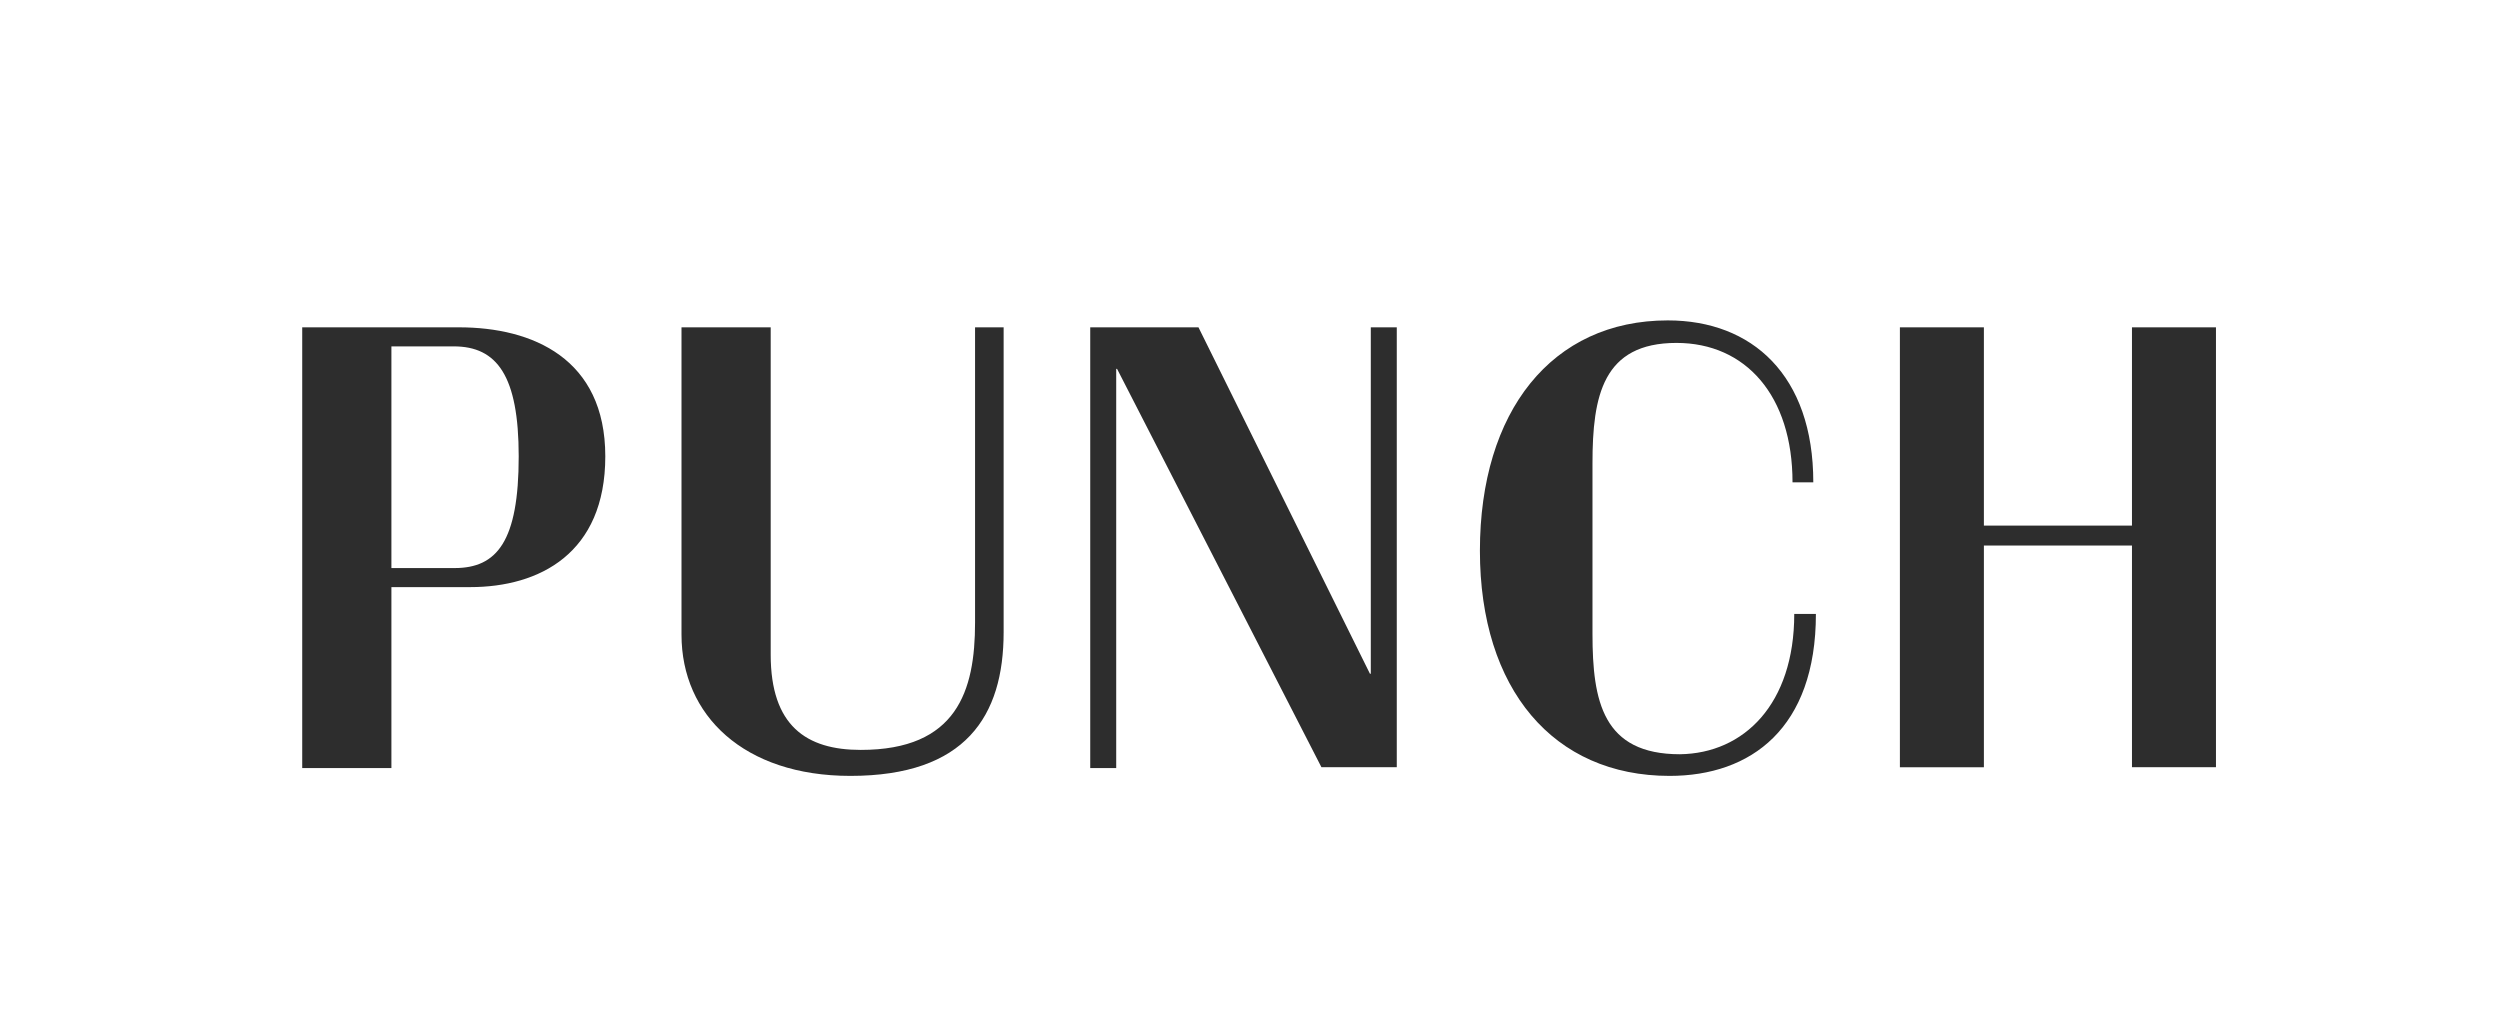 <?xml version="1.0" encoding="utf-8"?>
<!-- Generator: Adobe Illustrator 17.1.0, SVG Export Plug-In . SVG Version: 6.00 Build 0)  -->
<!DOCTYPE svg PUBLIC "-//W3C//DTD SVG 1.1//EN" "http://www.w3.org/Graphics/SVG/1.1/DTD/svg11.dtd">
<svg version="1.1" id="Layer_1" xmlns="http://www.w3.org/2000/svg" xmlns:xlink="http://www.w3.org/1999/xlink" x="0px" y="0px"
	 viewBox="0 0 288.7 119.4" enable-background="new 0 0 288.7 119.4" xml:space="preserve">
<g>
	<path fill="#2D2D2D" d="M54.3,67.8h-9.1v20.9H34.9V37.8H53c8.5,0,16.9,3.6,16.9,14.9C69.9,63.9,62.3,67.8,54.3,67.8z M52.4,40h-7.2
		v25.6h7.3c4.9,0,7.4-3.1,7.4-12.9C59.9,43.4,57.4,40,52.4,40z"/>
	<path fill="#2D2D2D" d="M115.9,37.8V73c0,9.7-4.4,16.6-17.7,16.6c-12.3,0-19.5-7-19.5-16.3V37.8H89v37.8c0,8.2,4.1,11,10.4,11
		c11.1,0,13.2-6.8,13.2-14.7V37.8H115.9z"/>
	<path fill="#2D2D2D" d="M161.3,37.8v50.8h-8.7L129,42.6h-0.1v46.1h-3V37.8h12.5l19.8,40h0.1v-40H161.3z"/>
	<path fill="#2D2D2D" d="M207.2,70.9h2.5c0,13.2-7.5,18.7-16.9,18.7c-13.4,0-21.9-10-21.9-26c0-16.1,8.3-26.6,21.7-26.6
		c9.7,0,16.8,6.3,16.8,18.7H207c0-10-5.4-16.1-13.4-16.1c-8.5,0-9.7,6.1-9.7,13.9v19.7c0,7.8,1.2,13.9,10.1,13.9
		C201.4,87,207.2,81.3,207.2,70.9z"/>
	<path fill="#2D2D2D" d="M246.2,88.7V63h-17.1v25.6h-9.7V37.8h9.7v22.9h17.1V37.8h9.7v50.8H246.2z"/>
</g>
</svg>
